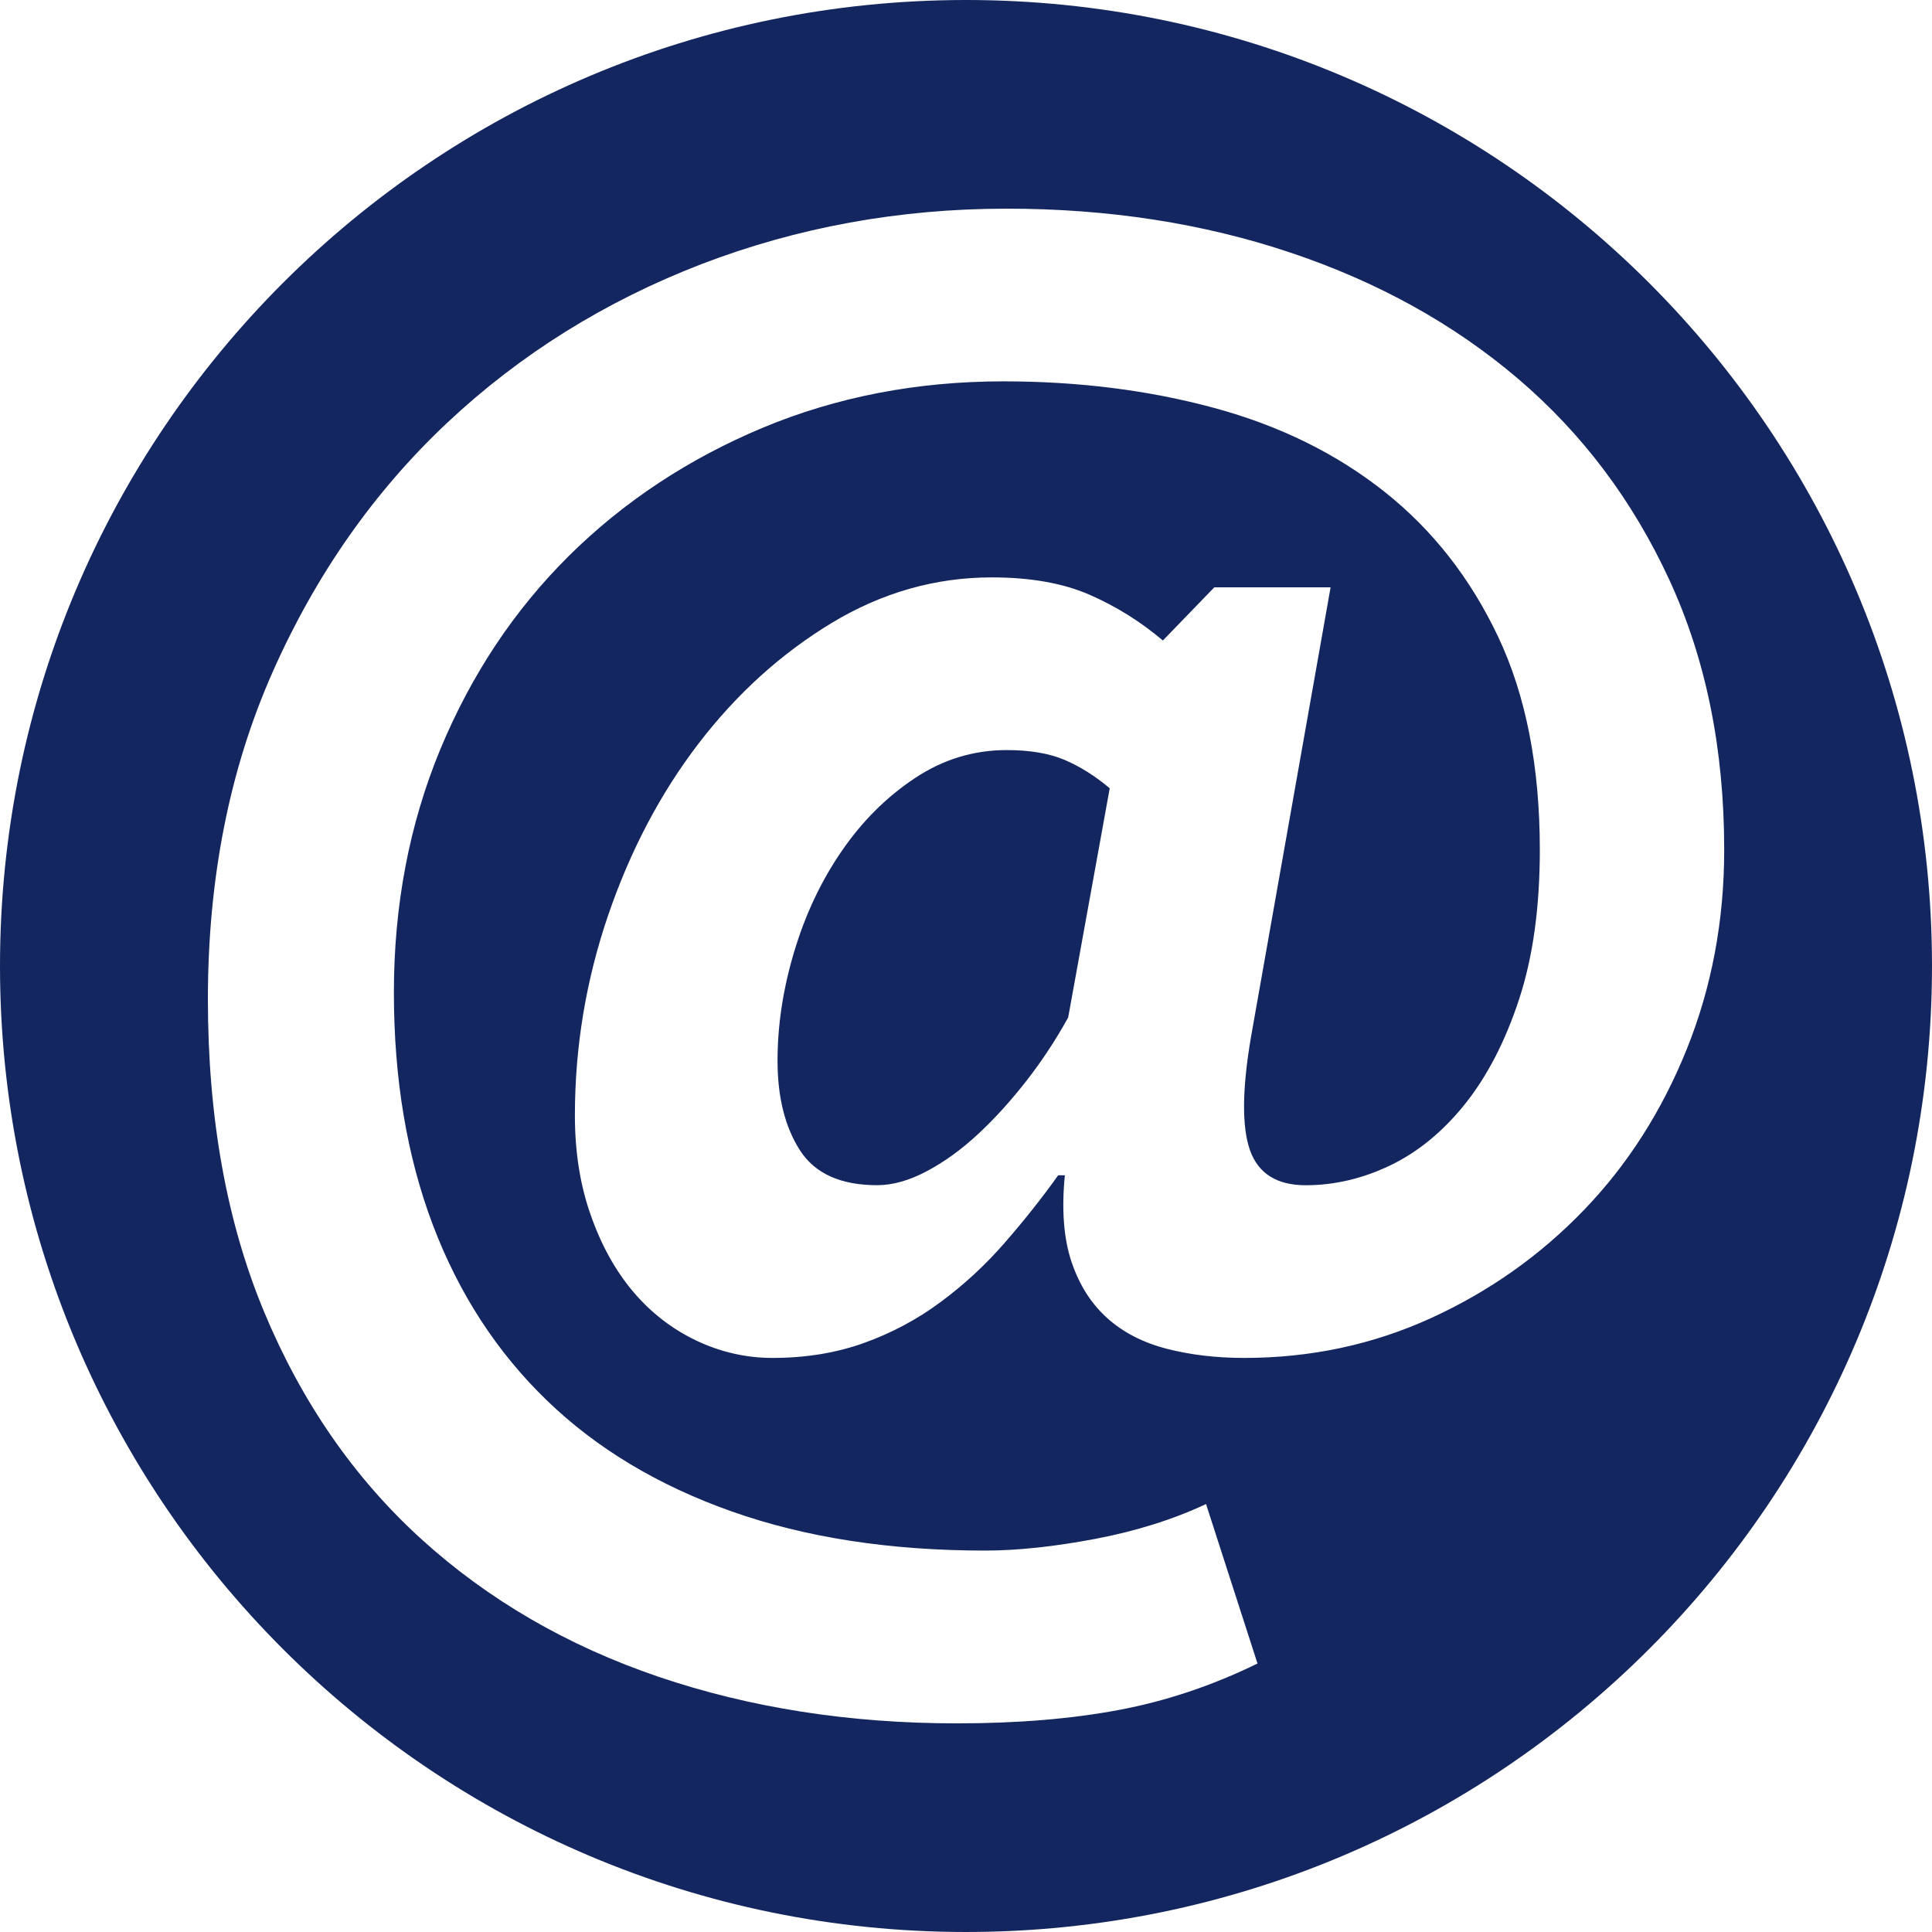 <?xml version="1.0" encoding="utf-8"?>
<!-- Generator: Adobe Illustrator 16.0.0, SVG Export Plug-In . SVG Version: 6.00 Build 0)  -->
<!DOCTYPE svg PUBLIC "-//W3C//DTD SVG 1.1//EN" "http://www.w3.org/Graphics/SVG/1.1/DTD/svg11.dtd">
<svg version="1.1" id="Capa_1" xmlns="http://www.w3.org/2000/svg" xmlns:xlink="http://www.w3.org/1999/xlink" x="0px" y="0px"
	 width="421.941px" height="421.939px" viewBox="0 0 421.941 421.939" enable-background="new 0 0 421.941 421.939"
	 xml:space="preserve">
<g>
	<g>
		<path fill="#14265F" d="M219.867,163.814c-7.255,0-13.965,2.053-20.125,6.173c-6.173,4.107-11.49,9.412-15.961,15.948
			c-4.488,6.536-7.926,13.851-10.343,21.941c-2.429,8.116-3.627,16.018-3.627,23.766c0,7.974,1.633,14.506,4.9,19.586
			c3.263,5.068,8.872,7.614,16.861,7.614c3.375,0,7.025-1.021,10.89-3.086c3.867-2.054,7.599-4.769,11.238-8.167
			c3.631-3.375,7.122-7.254,10.521-11.602c3.375-4.348,6.4-8.947,9.066-13.774l9.073-50.056c-3.164-2.669-6.425-4.723-9.8-6.173
			C229.167,164.532,224.934,163.814,219.867,163.814z"/>
		<path fill="#14265F" d="M210.976,0C94.461,0,0,94.453,0,210.964C0,327.478,94.452,421.94,210.975,421.94
			c116.526,0,210.964-94.455,210.964-210.977C421.939,94.453,327.514,0,210.976,0z M345.908,264.283
			c-9.561,9.92-20.676,17.78-33.363,23.575c-12.688,5.801-26.308,8.707-40.814,8.707c-6.059,0-11.667-0.655-16.867-1.987
			c-5.205-1.341-9.564-3.567-13.055-6.72c-3.508-3.146-6.112-7.254-7.813-12.334c-1.692-5.08-2.172-11.361-1.435-18.85h-1.453
			c-3.614,5.063-7.562,10.027-11.794,14.867c-4.218,4.84-8.872,9.121-13.964,12.875c-5.065,3.759-10.637,6.719-16.669,8.887
			c-6.062,2.174-12.703,3.262-19.96,3.262c-5.798,0-11.361-1.273-16.693-3.809c-5.309-2.54-9.905-6.105-13.775-10.693
			c-3.867-4.588-6.953-10.16-9.235-16.693c-2.317-6.527-3.461-13.773-3.461-21.762c0-14.994,2.429-29.559,7.256-43.703
			c4.84-14.147,11.431-26.662,19.768-37.539c8.344-10.884,18.029-19.633,29.03-26.298c11-6.642,22.665-9.968,34.993-9.968
			c8.47,0,15.604,1.273,21.397,3.807c5.795,2.546,11.127,5.86,15.968,9.979l11.233-11.616h25.396l-17.401,98.302
			c-1.934,11.361-1.994,19.588-0.191,24.668c1.824,5.066,5.859,7.613,12.152,7.613c6.281,0,12.467-1.453,18.508-4.358
			c6.028-2.899,11.469-7.362,16.32-13.422c4.814-6.034,8.768-13.66,11.781-22.843c3.025-9.198,4.527-20.083,4.527-32.656
			c0-18.134-3.026-33.617-9.067-46.432c-6.054-12.814-14.327-23.395-24.835-31.729c-10.521-8.344-22.924-14.447-37.189-18.314
			c-14.262-3.87-29.621-5.812-46.065-5.812c-18.852,0-36.389,3.387-52.593,10.145c-16.201,6.789-30.288,16.093-42.262,27.935
			c-11.959,11.856-21.329,25.944-28.112,42.262c-6.752,16.321-10.145,34.035-10.145,53.135c0,18.866,2.846,35.787,8.515,50.775
			c5.696,15.012,13.977,27.754,24.86,38.274c10.871,10.521,24.355,18.614,40.448,24.295c16.065,5.682,34.5,8.532,55.304,8.532
			c7.014,0,14.988-0.847,23.947-2.533c8.936-1.693,17.042-4.233,24.296-7.626l11.239,34.827
			c-9.906,4.841-20.008,8.216-30.287,10.143c-10.28,1.934-22.063,2.925-35.371,2.925c-23.452,0-45.156-3.398-65.092-10.154
			c-19.957-6.778-37.254-16.813-51.885-30.106c-14.627-13.308-26.058-29.81-34.272-49.504
			c-8.227-19.709-12.322-42.502-12.322-68.371c0-26.361,4.708-50.188,14.135-71.469c9.428-21.269,22.149-39.403,38.092-54.406
			c15.964-14.997,34.458-26.526,55.481-34.651c21.056-8.08,43.294-12.142,66.746-12.142c22.242,0,42.922,3.204,62.018,9.611
			c19.107,6.413,35.668,15.597,49.695,27.559c14.027,11.971,25.028,26.613,33.004,43.896c7.985,17.3,11.984,36.944,11.984,58.946
			c0,15.483-2.727,29.991-8.167,43.532C362.942,242.644,355.46,254.375,345.908,264.283z"/>
	</g>
</g>
</svg>
